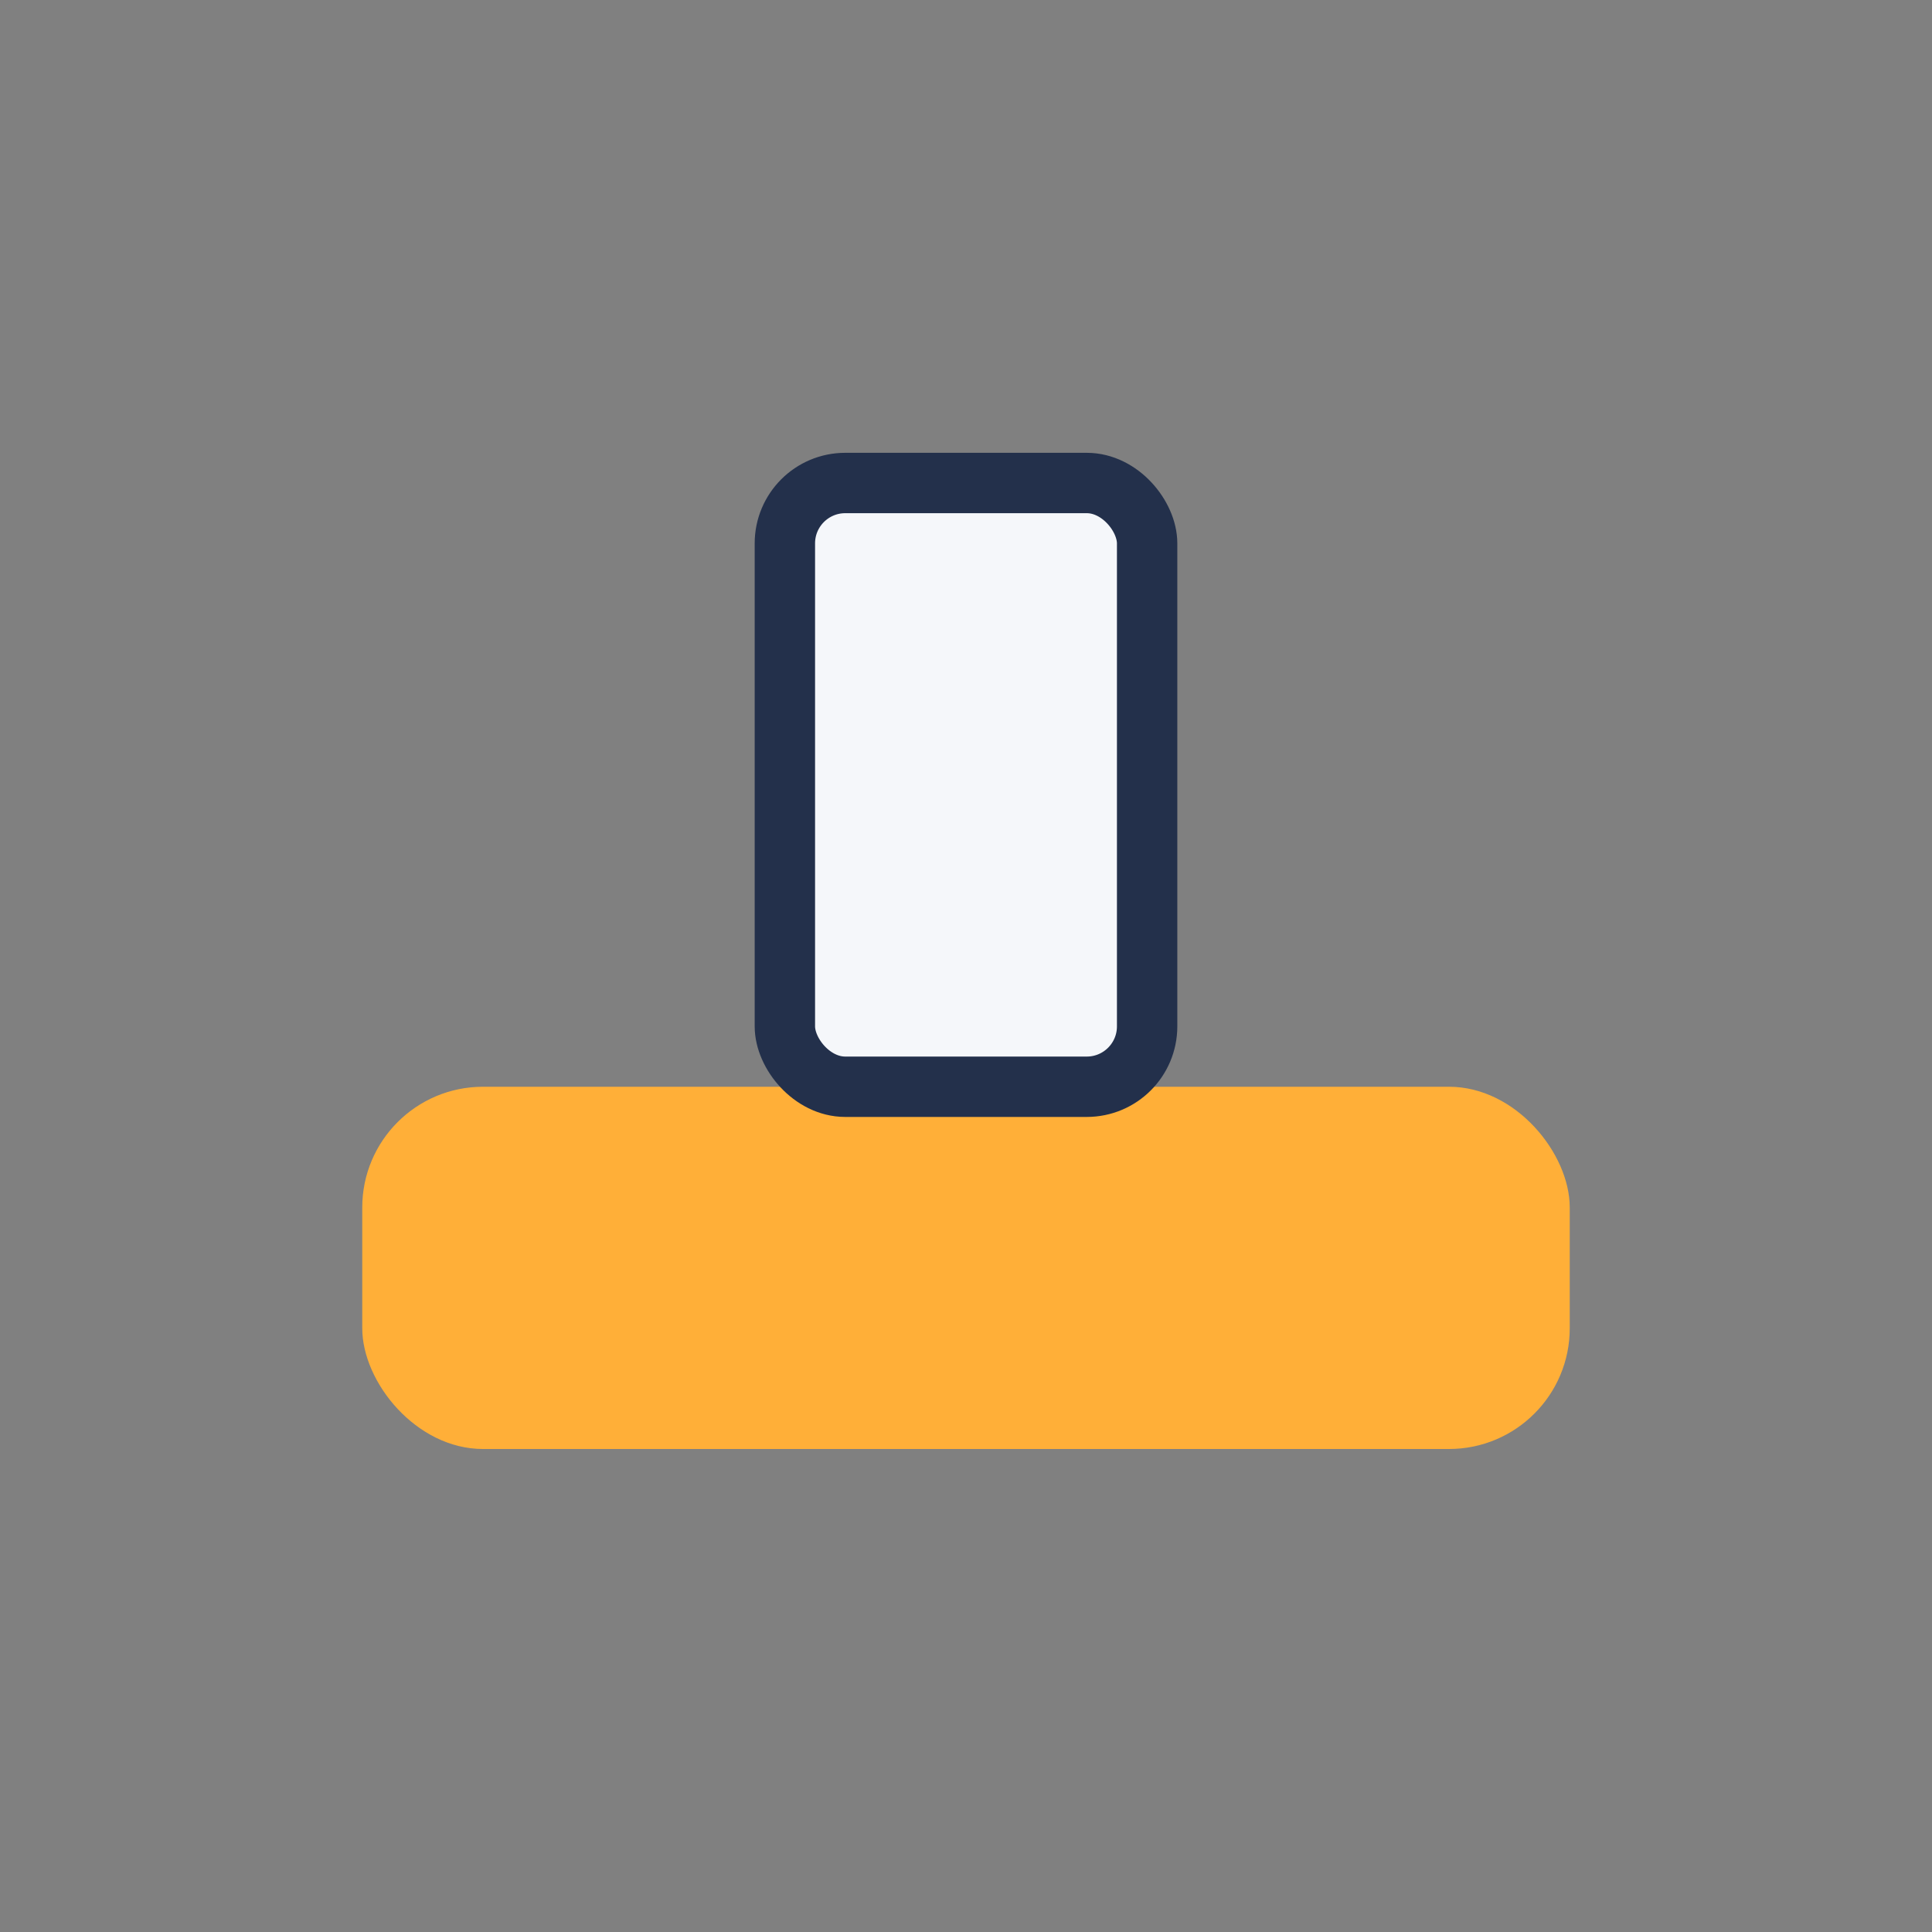 <?xml version="1.0" encoding="UTF-8"?>
<svg xmlns="http://www.w3.org/2000/svg" width="32" height="32" viewBox="0 0 32 32"><rect x="0" y="0" width="32" height="32" fill="#808080" stroke="none"/><rect x="6" y="18" width="20" height="6" rx="2" fill="#FFAF38"/><rect x="13" y="8" width="6" height="10" rx="1" fill="#F5F7FA" stroke="#23304B" stroke-width="1"/></svg>
